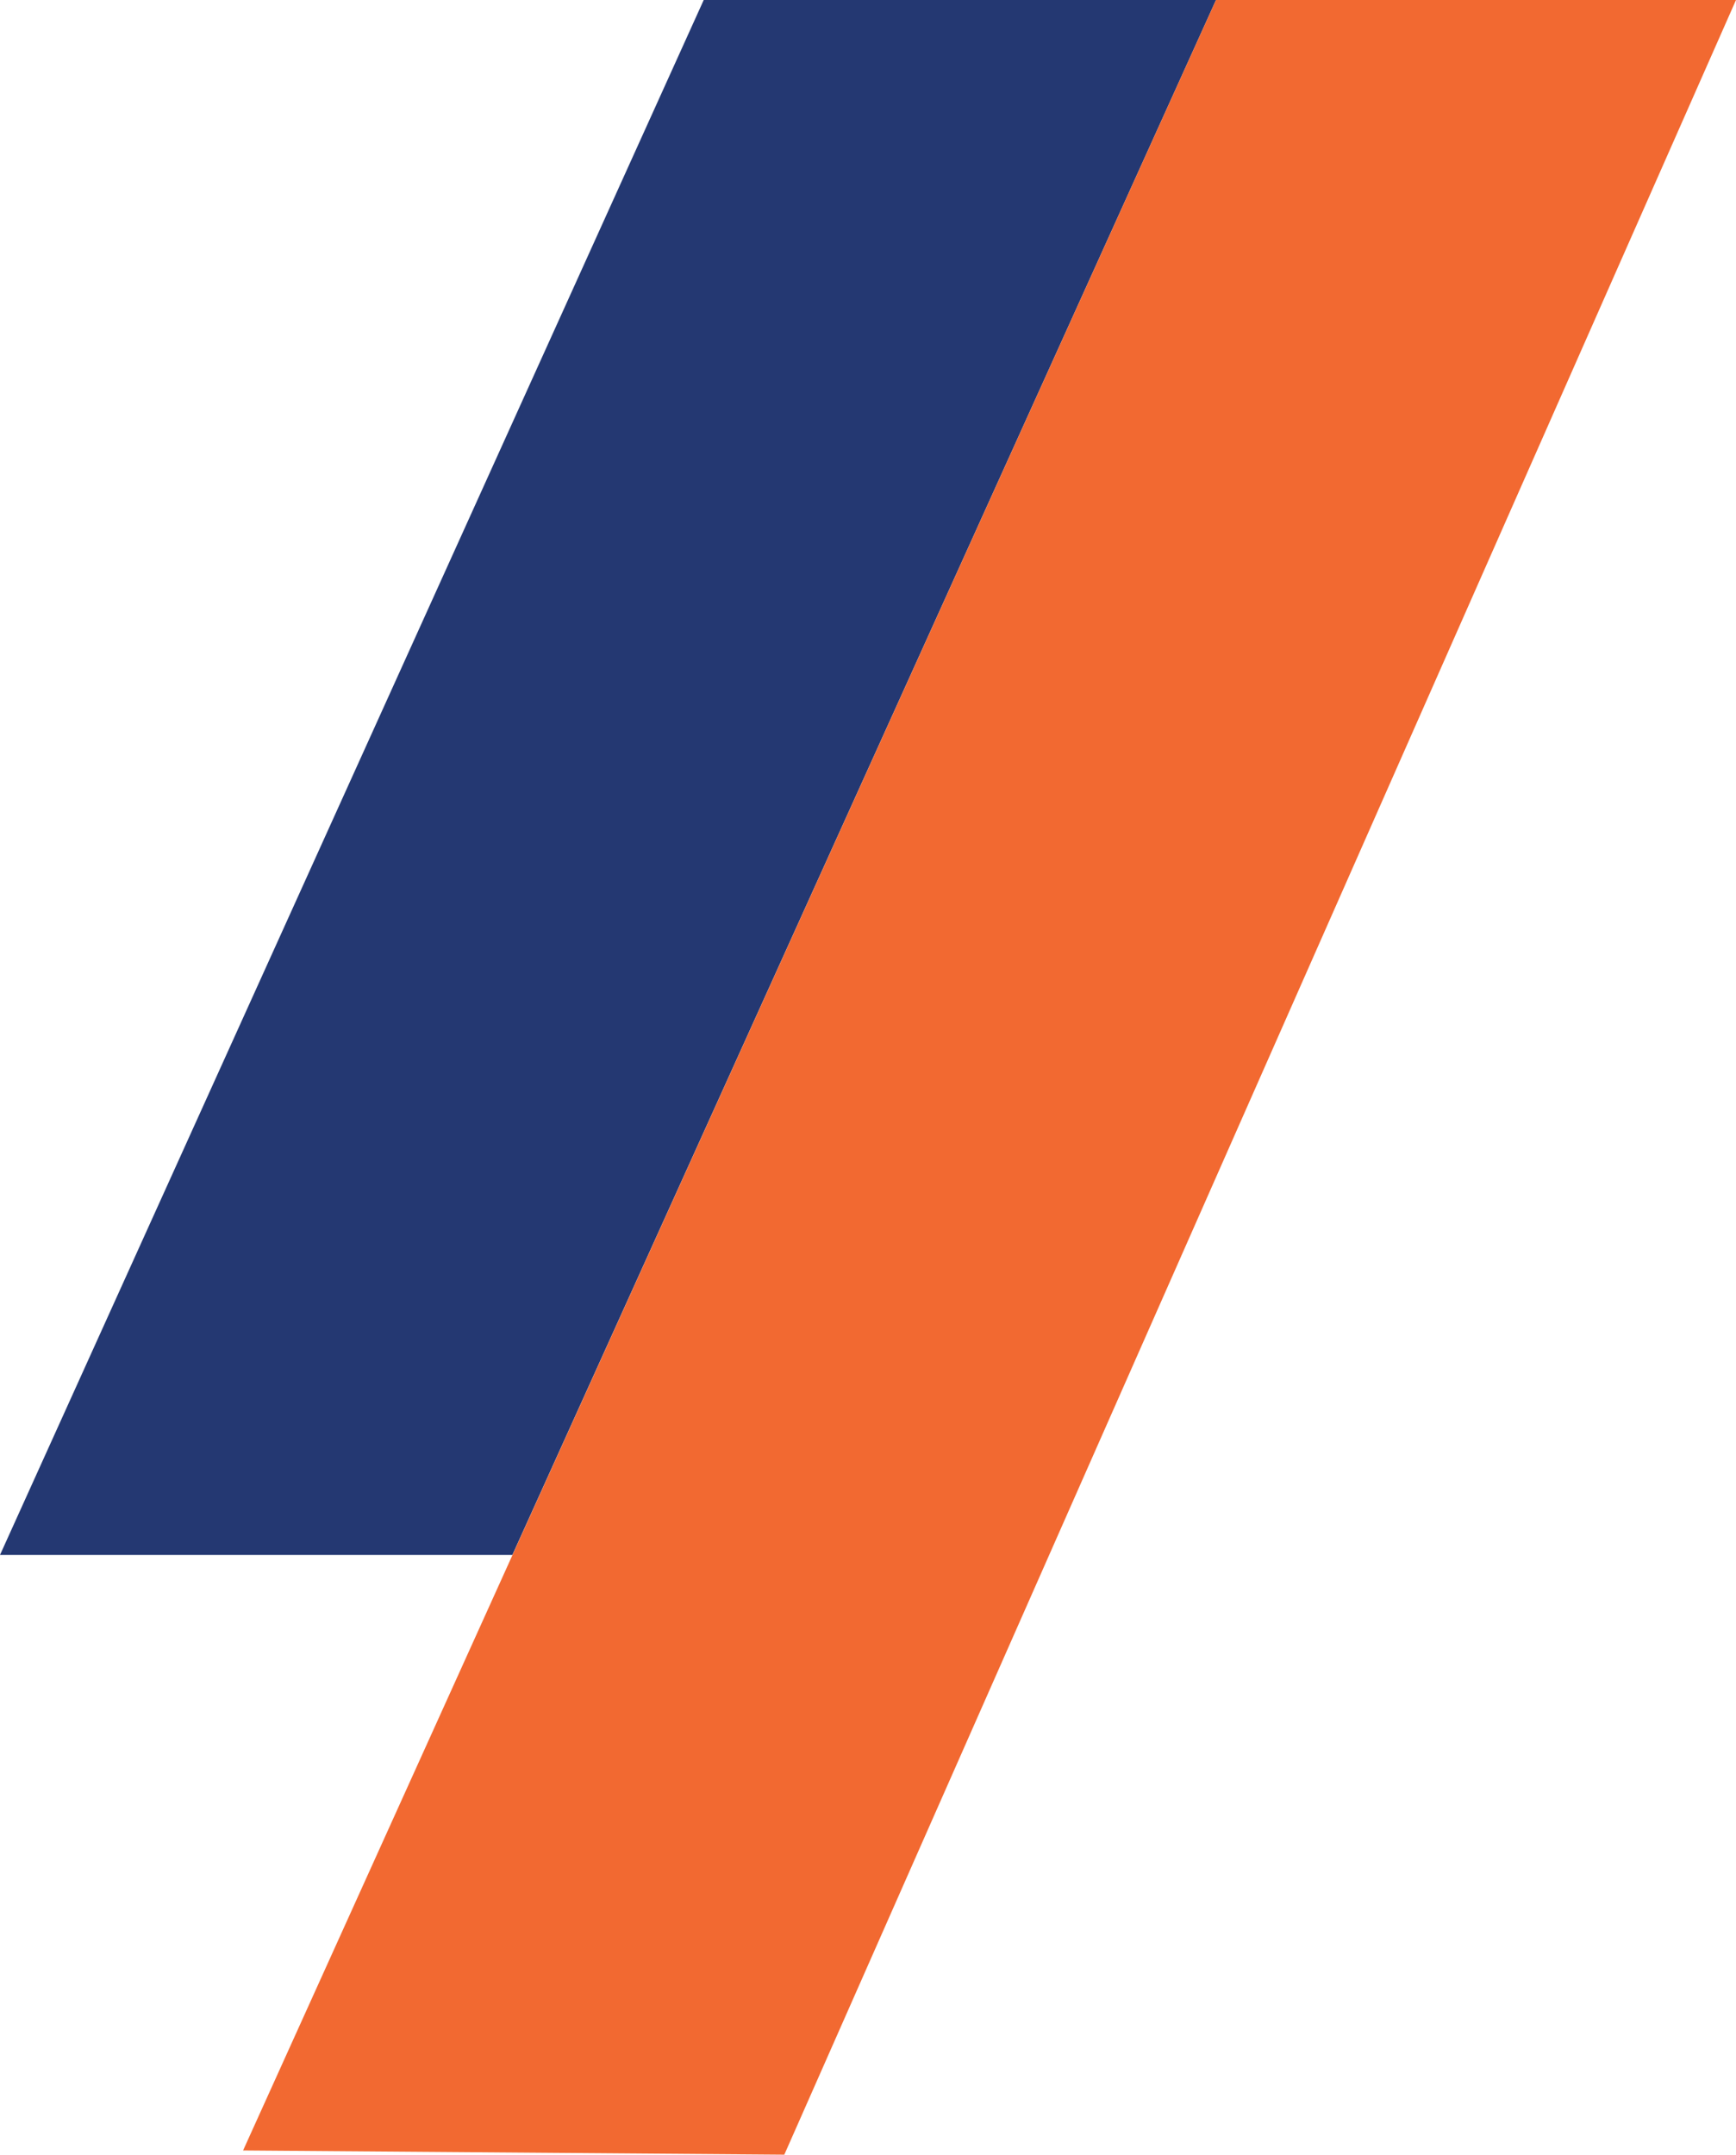 <?xml version="1.0" encoding="UTF-8"?> <svg xmlns="http://www.w3.org/2000/svg" id="Layer_2" data-name="Layer 2" viewBox="0 0 184.82 229.29"><defs><style> .cls-1 { fill: #f26931; } .cls-2 { fill: #243872; } </style></defs><g id="Layer_1-2" data-name="Layer 1"><polygon class="cls-2" points="129.46 0 74.92 0 0 165.47 54.55 165.47 129.46 0"></polygon><polygon class="cls-1" points="83.5 229.29 25.88 228.84 129.46 0 184.82 0 83.5 229.29"></polygon></g></svg> 